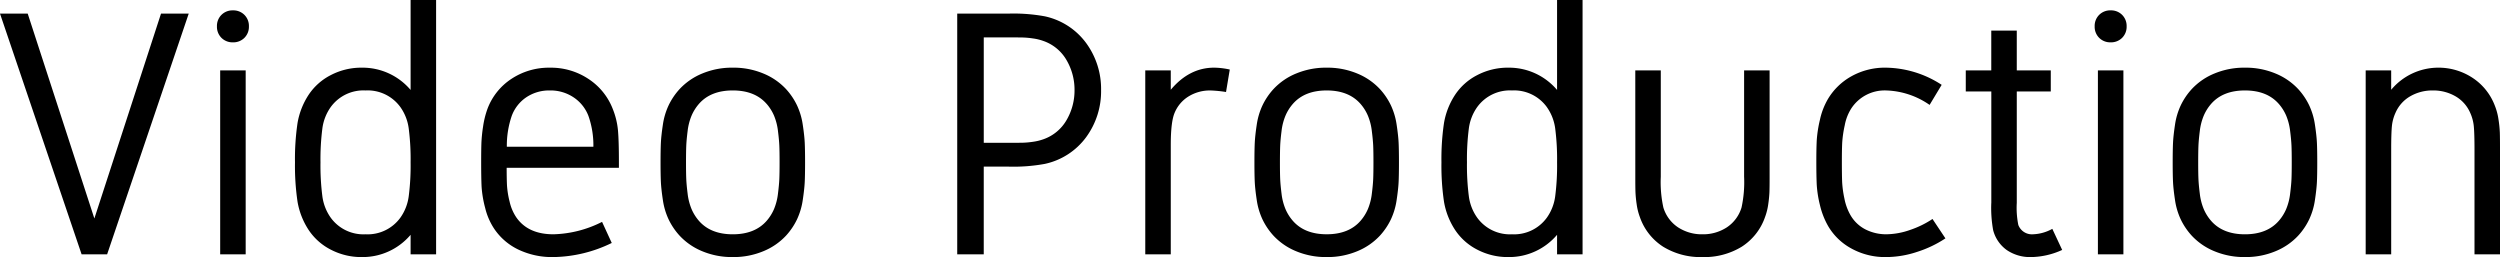 <svg xmlns="http://www.w3.org/2000/svg" width="574.375" height="59.063" viewBox="0 0 574.375 59.063">
  <path id="パス_50" data-name="パス 50" d="M-289.336-55.312h6.367l15.313,47.07,15.313-47.07h6.367L-264.727,0h-5.859Zm50.879.293a3.572,3.572,0,0,1,2.637-1.035,3.572,3.572,0,0,1,2.637,1.035,3.572,3.572,0,0,1,1.035,2.637,3.572,3.572,0,0,1-1.035,2.637,3.572,3.572,0,0,1-2.637,1.035,3.572,3.572,0,0,1-2.637-1.035,3.572,3.572,0,0,1-1.035-2.637A3.572,3.572,0,0,1-238.457-55.02ZM-232.891,0h-5.859V-42.266h5.859Zm26.758-42.891A14.453,14.453,0,0,1-195-37.773V-58.437h5.859V0H-195V-4.492A14.453,14.453,0,0,1-206.133.625a15.186,15.186,0,0,1-7.227-1.719,13.428,13.428,0,0,1-5.078-4.531,16.967,16.967,0,0,1-2.539-6.465,56.179,56.179,0,0,1-.586-9.043,56.179,56.179,0,0,1,.586-9.043,16.967,16.967,0,0,1,2.539-6.465,13.428,13.428,0,0,1,5.078-4.531A15.186,15.186,0,0,1-206.133-42.891Zm8.789,9.063a9.28,9.28,0,0,0-8.008-3.828,9.28,9.28,0,0,0-8.008,3.828,10.918,10.918,0,0,0-1.914,4.922,55.4,55.4,0,0,0-.43,7.773,55.4,55.4,0,0,0,.43,7.773,10.918,10.918,0,0,0,1.914,4.922,9.28,9.28,0,0,0,8.008,3.828,9.28,9.28,0,0,0,8.008-3.828,10.918,10.918,0,0,0,1.914-4.922,55.4,55.4,0,0,0,.43-7.773,55.4,55.4,0,0,0-.43-7.773A10.918,10.918,0,0,0-197.344-33.828ZM-162.187.625a18.017,18.017,0,0,1-8.008-1.7A13.929,13.929,0,0,1-175.7-5.742a14.913,14.913,0,0,1-2.168-4.922,25.348,25.348,0,0,1-.82-4.824q-.1-1.973-.1-5.645,0-3.008.059-4.551a34.717,34.717,0,0,1,.391-3.75,20.23,20.23,0,0,1,1-4,14.183,14.183,0,0,1,5.488-6.875,15.589,15.589,0,0,1,8.887-2.578,15.556,15.556,0,0,1,8.848,2.6,14.447,14.447,0,0,1,5.566,6.895,17.387,17.387,0,0,1,1.191,4.9q.215,2.441.215,7.324v1.289H-172.93q0,2.539.078,4.082a20.5,20.5,0,0,0,.605,3.711A10.586,10.586,0,0,0-170.7-8.477q2.7,3.867,8.516,3.867a26.086,26.086,0,0,0,11.172-2.852l2.227,4.844A31.476,31.476,0,0,1-162.187.625Zm9.18-25.352a20.319,20.319,0,0,0-1.133-7.07,8.943,8.943,0,0,0-3.418-4.277,9.5,9.5,0,0,0-5.41-1.582,9.425,9.425,0,0,0-5.469,1.582,8.851,8.851,0,0,0-3.32,4.238,21.132,21.132,0,0,0-1.133,7.109Zm39.8-9.844q-2.7-3.086-7.773-3.086t-7.773,3.086a10.257,10.257,0,0,0-1.7,2.715,13.082,13.082,0,0,0-.9,3.516q-.254,2.012-.312,3.359t-.059,3.848q0,2.5.059,3.848t.313,3.359a13.082,13.082,0,0,0,.9,3.516,10.257,10.257,0,0,0,1.7,2.715q2.7,3.086,7.773,3.086T-113.2-7.7a10.257,10.257,0,0,0,1.7-2.715,13.082,13.082,0,0,0,.9-3.516q.254-2.012.313-3.359t.059-3.848q0-2.5-.059-3.848t-.312-3.359a13.082,13.082,0,0,0-.9-3.516A10.257,10.257,0,0,0-113.2-34.57Zm-14.8-6.973a17.768,17.768,0,0,1,7.031-1.348,17.768,17.768,0,0,1,7.031,1.348,14.708,14.708,0,0,1,5.2,3.574,15.3,15.3,0,0,1,2.52,3.73,15.864,15.864,0,0,1,1.328,4.492q.371,2.48.449,4.1t.078,4.512q0,2.891-.078,4.512t-.449,4.1a15.864,15.864,0,0,1-1.328,4.492,15.3,15.3,0,0,1-2.52,3.73,14.708,14.708,0,0,1-5.2,3.574A17.768,17.768,0,0,1-120.977.625a17.768,17.768,0,0,1-7.031-1.348A14.708,14.708,0,0,1-133.2-4.3a15.3,15.3,0,0,1-2.52-3.73,15.864,15.864,0,0,1-1.328-4.492q-.371-2.48-.449-4.1t-.078-4.512q0-2.891.078-4.512t.449-4.1a15.864,15.864,0,0,1,1.328-4.492,15.3,15.3,0,0,1,2.52-3.73A14.708,14.708,0,0,1-128.008-41.543Zm70.391-8.3h-5.7v24.219h5.7q2.148,0,3.184-.02a19.905,19.905,0,0,0,2.4-.215,11.791,11.791,0,0,0,2.422-.586,9.881,9.881,0,0,0,5.332-4.434,13.467,13.467,0,0,0,1.816-6.855,13.467,13.467,0,0,0-1.816-6.855,9.881,9.881,0,0,0-5.332-4.434,11.791,11.791,0,0,0-2.422-.586,19.906,19.906,0,0,0-2.4-.215Q-55.469-49.844-57.617-49.844Zm0-5.469a39.851,39.851,0,0,1,8.32.625A15.924,15.924,0,0,1-39.8-48.555a17.814,17.814,0,0,1,3.438,10.82A17.814,17.814,0,0,1-39.8-26.914,15.924,15.924,0,0,1-49.3-20.781a39.851,39.851,0,0,1-8.32.625h-5.7V0h-6.094V-55.312Zm37.266,17.5q4.258-5.078,9.961-5.078a17.209,17.209,0,0,1,3.594.43L-7.656-37.3a28.541,28.541,0,0,0-3.516-.352,9.326,9.326,0,0,0-5.156,1.406,8.028,8.028,0,0,0-3.164,3.789q-.859,2.07-.859,7.344V0h-5.859V-42.266h5.859ZM23.242-34.57q-2.7-3.086-7.773-3.086T7.7-34.57A10.257,10.257,0,0,0,6-31.855a13.082,13.082,0,0,0-.9,3.516q-.254,2.012-.312,3.359t-.059,3.848q0,2.5.059,3.848T5.1-13.926A13.082,13.082,0,0,0,6-10.41,10.257,10.257,0,0,0,7.7-7.7q2.7,3.086,7.773,3.086T23.242-7.7a10.257,10.257,0,0,0,1.7-2.715,13.082,13.082,0,0,0,.9-3.516q.254-2.012.313-3.359t.059-3.848q0-2.5-.059-3.848T25.84-28.34a13.082,13.082,0,0,0-.9-3.516A10.257,10.257,0,0,0,23.242-34.57Zm-14.8-6.973a17.768,17.768,0,0,1,7.031-1.348A17.768,17.768,0,0,1,22.5-41.543a14.708,14.708,0,0,1,5.2,3.574,15.3,15.3,0,0,1,2.52,3.73,15.864,15.864,0,0,1,1.328,4.492q.371,2.48.449,4.1t.078,4.512q0,2.891-.078,4.512t-.449,4.1a15.864,15.864,0,0,1-1.328,4.492A15.3,15.3,0,0,1,27.7-4.3,14.708,14.708,0,0,1,22.5-.723,17.768,17.768,0,0,1,15.469.625,17.768,17.768,0,0,1,8.438-.723,14.708,14.708,0,0,1,3.242-4.3a15.3,15.3,0,0,1-2.52-3.73A15.864,15.864,0,0,1-.605-12.52q-.371-2.48-.449-4.1t-.078-4.512q0-2.891.078-4.512t.449-4.1A15.864,15.864,0,0,1,.723-34.238a15.3,15.3,0,0,1,2.52-3.73A14.708,14.708,0,0,1,8.438-41.543Zm48.828-1.348A14.453,14.453,0,0,1,68.4-37.773V-58.437h5.859V0H68.4V-4.492A14.453,14.453,0,0,1,57.266.625a15.186,15.186,0,0,1-7.227-1.719,13.428,13.428,0,0,1-5.078-4.531,16.967,16.967,0,0,1-2.539-6.465,56.179,56.179,0,0,1-.586-9.043,56.179,56.179,0,0,1,.586-9.043,16.967,16.967,0,0,1,2.539-6.465,13.428,13.428,0,0,1,5.078-4.531A15.186,15.186,0,0,1,57.266-42.891Zm8.789,9.063a9.28,9.28,0,0,0-8.008-3.828,9.28,9.28,0,0,0-8.008,3.828,10.918,10.918,0,0,0-1.914,4.922,55.4,55.4,0,0,0-.43,7.773,55.4,55.4,0,0,0,.43,7.773,10.918,10.918,0,0,0,1.914,4.922,9.28,9.28,0,0,0,8.008,3.828,9.28,9.28,0,0,0,8.008-3.828,10.918,10.918,0,0,0,1.914-4.922,55.4,55.4,0,0,0,.43-7.773,55.4,55.4,0,0,0-.43-7.773A10.918,10.918,0,0,0,66.055-33.828Zm20.313-8.437h5.859v24.414a27.339,27.339,0,0,0,.586,7.07,8.36,8.36,0,0,0,3.4,4.59A9.983,9.983,0,0,0,101.8-4.609a9.983,9.983,0,0,0,5.586-1.582,8.36,8.36,0,0,0,3.4-4.59,27.339,27.339,0,0,0,.586-7.07V-42.266h5.859v24.8q0,2.07-.039,3.184a26.677,26.677,0,0,1-.273,2.754,13.75,13.75,0,0,1-.742,2.969A13.192,13.192,0,0,1,110.8-1.738a16.481,16.481,0,0,1-9,2.363,16.481,16.481,0,0,1-9-2.363,13.192,13.192,0,0,1-5.371-6.816,13.75,13.75,0,0,1-.742-2.969,26.677,26.677,0,0,1-.273-2.754q-.039-1.113-.039-3.184Zm57.617-.625a23.931,23.931,0,0,1,12.773,3.945l-2.773,4.609a18.361,18.361,0,0,0-10-3.32,9.16,9.16,0,0,0-7.969,4.1,10.82,10.82,0,0,0-1.523,3.887,26.221,26.221,0,0,0-.586,4q-.078,1.6-.078,4.3,0,3.047.059,4.668a23.908,23.908,0,0,0,.527,3.887,12.226,12.226,0,0,0,1.406,3.828,8.364,8.364,0,0,0,3.555,3.32,10.483,10.483,0,0,0,4.609,1.055,16.883,16.883,0,0,0,5.566-1.016,21.868,21.868,0,0,0,5.1-2.5l2.969,4.453a25.959,25.959,0,0,1-6.445,3.086A22.872,22.872,0,0,1,143.984.625a16,16,0,0,1-7.969-1.973,13.754,13.754,0,0,1-5.352-5.176,18.06,18.06,0,0,1-1.875-4.824,25.911,25.911,0,0,1-.723-4.57q-.1-1.934-.1-5.449,0-3.047.1-4.9a28.65,28.65,0,0,1,.723-4.629,16.2,16.2,0,0,1,1.875-4.844,14.458,14.458,0,0,1,5.371-5.176A15.755,15.755,0,0,1,143.984-42.891Zm24.18,31.055V-37.422H162.3v-4.844h5.859v-9.141h5.859v9.141h7.813v4.844h-7.812v25.586a19.948,19.948,0,0,0,.352,5.078,3.329,3.329,0,0,0,3.359,2.148,9.823,9.823,0,0,0,4.453-1.25l2.266,4.844A17.762,17.762,0,0,1,177.344.625a9.523,9.523,0,0,1-5.605-1.6,8.131,8.131,0,0,1-3.145-4.57A28.37,28.37,0,0,1,168.164-11.836ZM192.949-55.02a3.572,3.572,0,0,1,2.637-1.035,3.572,3.572,0,0,1,2.637,1.035,3.572,3.572,0,0,1,1.035,2.637,3.572,3.572,0,0,1-1.035,2.637,3.572,3.572,0,0,1-2.637,1.035,3.572,3.572,0,0,1-2.637-1.035,3.572,3.572,0,0,1-1.035-2.637A3.572,3.572,0,0,1,192.949-55.02ZM198.516,0h-5.859V-42.266h5.859Zm35.7-34.57q-2.7-3.086-7.773-3.086t-7.773,3.086a10.257,10.257,0,0,0-1.7,2.715,13.082,13.082,0,0,0-.9,3.516q-.254,2.012-.312,3.359t-.059,3.848q0,2.5.059,3.848t.313,3.359a13.082,13.082,0,0,0,.9,3.516,10.257,10.257,0,0,0,1.7,2.715q2.7,3.086,7.773,3.086T234.219-7.7a10.257,10.257,0,0,0,1.7-2.715,13.082,13.082,0,0,0,.9-3.516q.254-2.012.313-3.359t.059-3.848q0-2.5-.059-3.848t-.312-3.359a13.082,13.082,0,0,0-.9-3.516A10.257,10.257,0,0,0,234.219-34.57Zm-14.8-6.973a17.768,17.768,0,0,1,7.031-1.348,17.768,17.768,0,0,1,7.031,1.348,14.708,14.708,0,0,1,5.2,3.574,15.3,15.3,0,0,1,2.52,3.73,15.864,15.864,0,0,1,1.328,4.492q.371,2.48.449,4.1t.078,4.512q0,2.891-.078,4.512t-.449,4.1a15.864,15.864,0,0,1-1.328,4.492,15.3,15.3,0,0,1-2.52,3.73,14.708,14.708,0,0,1-5.2,3.574A17.768,17.768,0,0,1,226.445.625a17.768,17.768,0,0,1-7.031-1.348,14.708,14.708,0,0,1-5.2-3.574,15.3,15.3,0,0,1-2.52-3.73,15.864,15.864,0,0,1-1.328-4.492q-.371-2.48-.449-4.1t-.078-4.512q0-2.891.078-4.512t.449-4.1a15.864,15.864,0,0,1,1.328-4.492,15.3,15.3,0,0,1,2.52-3.73A14.708,14.708,0,0,1,219.414-41.543Zm51.367-1.348a14.193,14.193,0,0,1,7.871,2.285,13.244,13.244,0,0,1,5.176,6.387,13.667,13.667,0,0,1,.859,3.2A26.243,26.243,0,0,1,285-27.988q.039,1.23.039,3.574V0H279.18V-24.023q0-3.711-.156-5.371a9.717,9.717,0,0,0-.859-3.184,8.079,8.079,0,0,0-3.379-3.75,10.109,10.109,0,0,0-5.176-1.328,10.109,10.109,0,0,0-5.176,1.328,8.079,8.079,0,0,0-3.379,3.75,9.717,9.717,0,0,0-.859,3.184q-.156,1.66-.156,5.371V0H254.18V-42.266h5.859v4.453A14.108,14.108,0,0,1,270.781-42.891Z" transform="translate(289.336 58.438)"/>
</svg>
